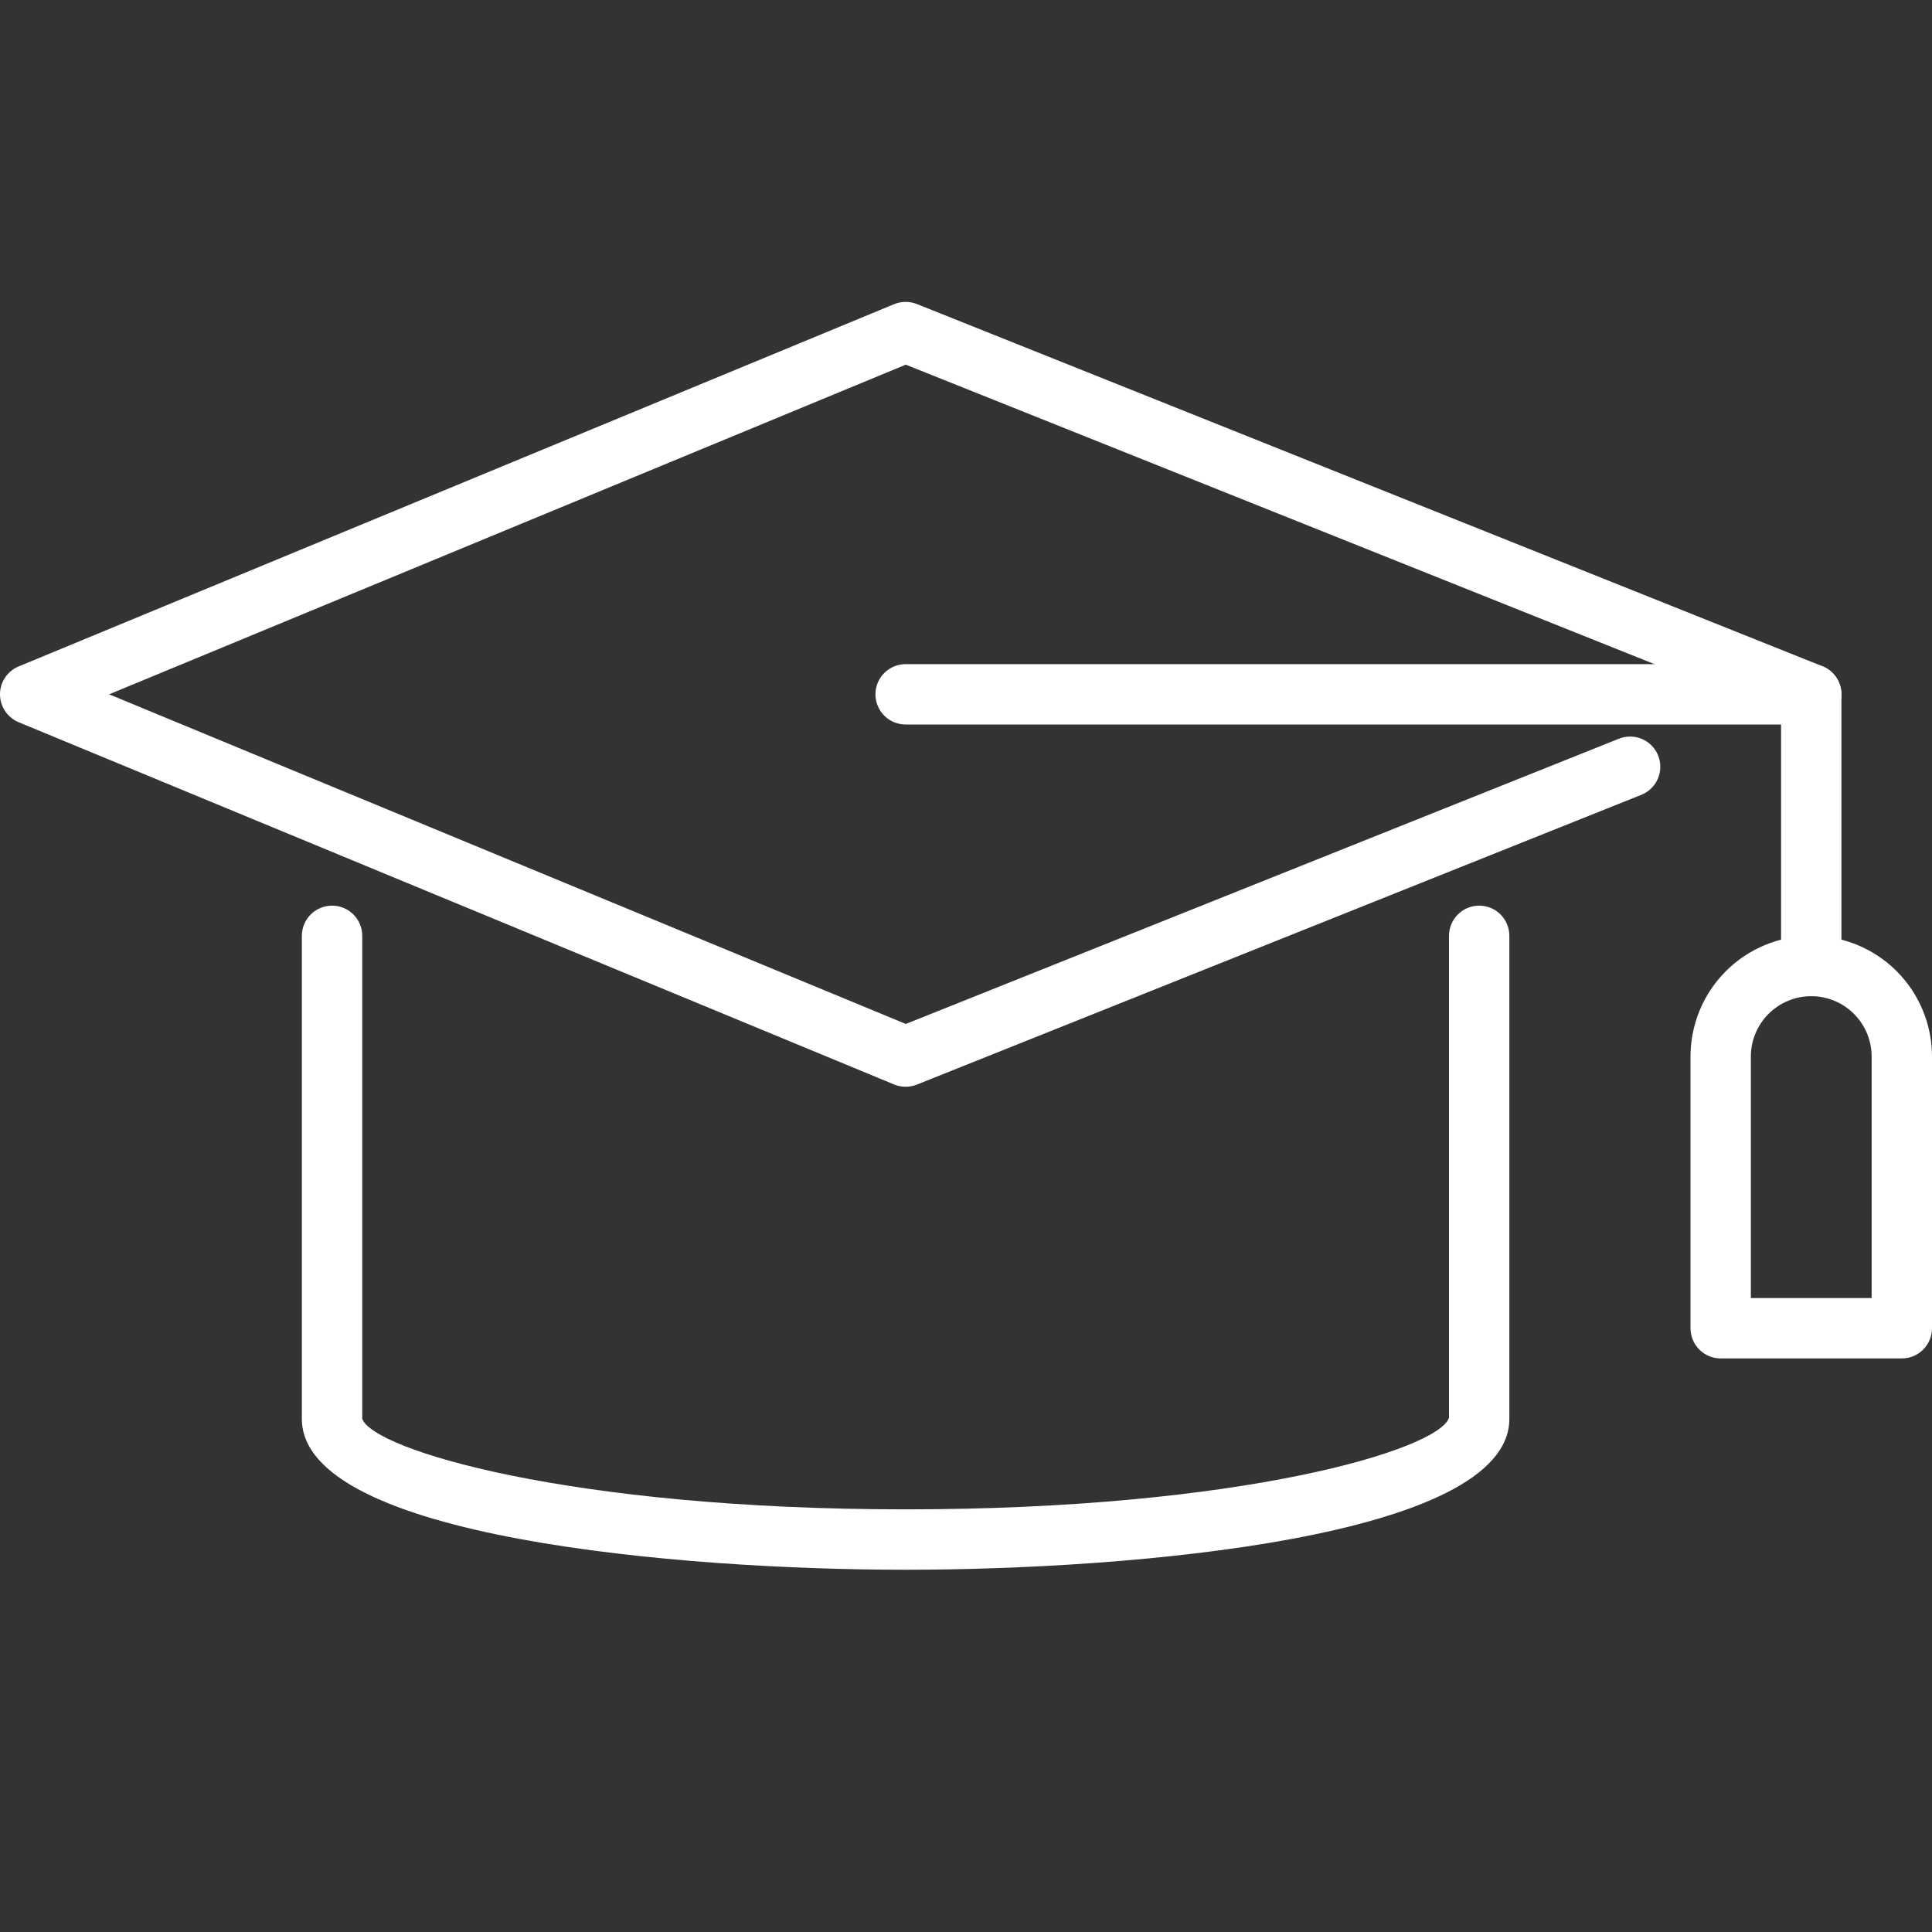 <svg width="50" height="50" viewBox="0 0 50 50" fill="none" xmlns="http://www.w3.org/2000/svg">
<rect x="0" y="0" width="50" height="50" fill="#333333" stroke="none"/>
<path d="M23.437 28.125C23.335 28.125 23.233 28.105 23.139 28.066L0.483 18.691C0.34 18.631 0.218 18.531 0.132 18.403C0.046 18.274 0 18.123 0 17.969C0 17.814 0.046 17.663 0.132 17.535C0.218 17.406 0.34 17.306 0.483 17.247L23.139 7.872C23.327 7.795 23.538 7.793 23.728 7.868L47.165 17.243C47.358 17.32 47.512 17.47 47.593 17.661C47.675 17.852 47.678 18.067 47.6 18.259C47.523 18.452 47.373 18.606 47.182 18.687C46.992 18.769 46.777 18.771 46.584 18.695L23.442 9.437L2.824 17.969L23.442 26.5L41.897 19.118C41.992 19.08 42.094 19.061 42.196 19.062C42.299 19.063 42.401 19.085 42.495 19.125C42.589 19.165 42.675 19.224 42.746 19.297C42.818 19.371 42.875 19.458 42.913 19.553C42.951 19.648 42.97 19.75 42.969 19.853C42.968 19.956 42.946 20.057 42.906 20.151C42.865 20.246 42.807 20.331 42.733 20.403C42.66 20.475 42.573 20.531 42.478 20.57L23.728 28.07C23.635 28.106 23.537 28.125 23.437 28.125Z" fill="white"/>
<path d="M46.875 25.781C46.668 25.781 46.469 25.699 46.323 25.552C46.176 25.406 46.094 25.207 46.094 25V18.75H23.438C23.23 18.75 23.032 18.668 22.885 18.521C22.739 18.375 22.656 18.176 22.656 17.969C22.656 17.762 22.739 17.563 22.885 17.416C23.032 17.27 23.23 17.188 23.438 17.188H46.875C47.082 17.188 47.281 17.27 47.427 17.416C47.574 17.563 47.656 17.762 47.656 17.969V25C47.656 25.207 47.574 25.406 47.427 25.552C47.281 25.699 47.082 25.781 46.875 25.781ZM23.438 40.625C17.634 40.625 7.812 39.802 7.812 36.719V24.219C7.812 24.012 7.895 23.813 8.041 23.666C8.188 23.52 8.387 23.438 8.594 23.438C8.801 23.438 9 23.52 9.146 23.666C9.293 23.813 9.375 24.012 9.375 24.219V36.719C9.66 37.52 14.745 39.062 23.438 39.062C32.13 39.062 37.215 37.52 37.5 36.694V24.219C37.5 24.012 37.582 23.813 37.729 23.666C37.875 23.52 38.074 23.438 38.281 23.438C38.489 23.438 38.687 23.52 38.834 23.666C38.98 23.813 39.062 24.012 39.062 24.219V36.719C39.062 39.802 29.241 40.625 23.438 40.625Z" fill="white"/>
<path d="M49.219 35.156H44.531C44.324 35.156 44.125 35.074 43.979 34.927C43.832 34.781 43.75 34.582 43.75 34.375V27.344C43.75 26.515 44.079 25.72 44.665 25.134C45.251 24.548 46.046 24.219 46.875 24.219C47.704 24.219 48.499 24.548 49.085 25.134C49.671 25.72 50 26.515 50 27.344V34.375C50 34.582 49.918 34.781 49.771 34.927C49.625 35.074 49.426 35.156 49.219 35.156ZM45.312 33.594H48.438V27.344C48.438 26.929 48.273 26.532 47.98 26.239C47.687 25.946 47.289 25.781 46.875 25.781C46.461 25.781 46.063 25.946 45.77 26.239C45.477 26.532 45.312 26.929 45.312 27.344V33.594Z" fill="white"/>
</svg>
